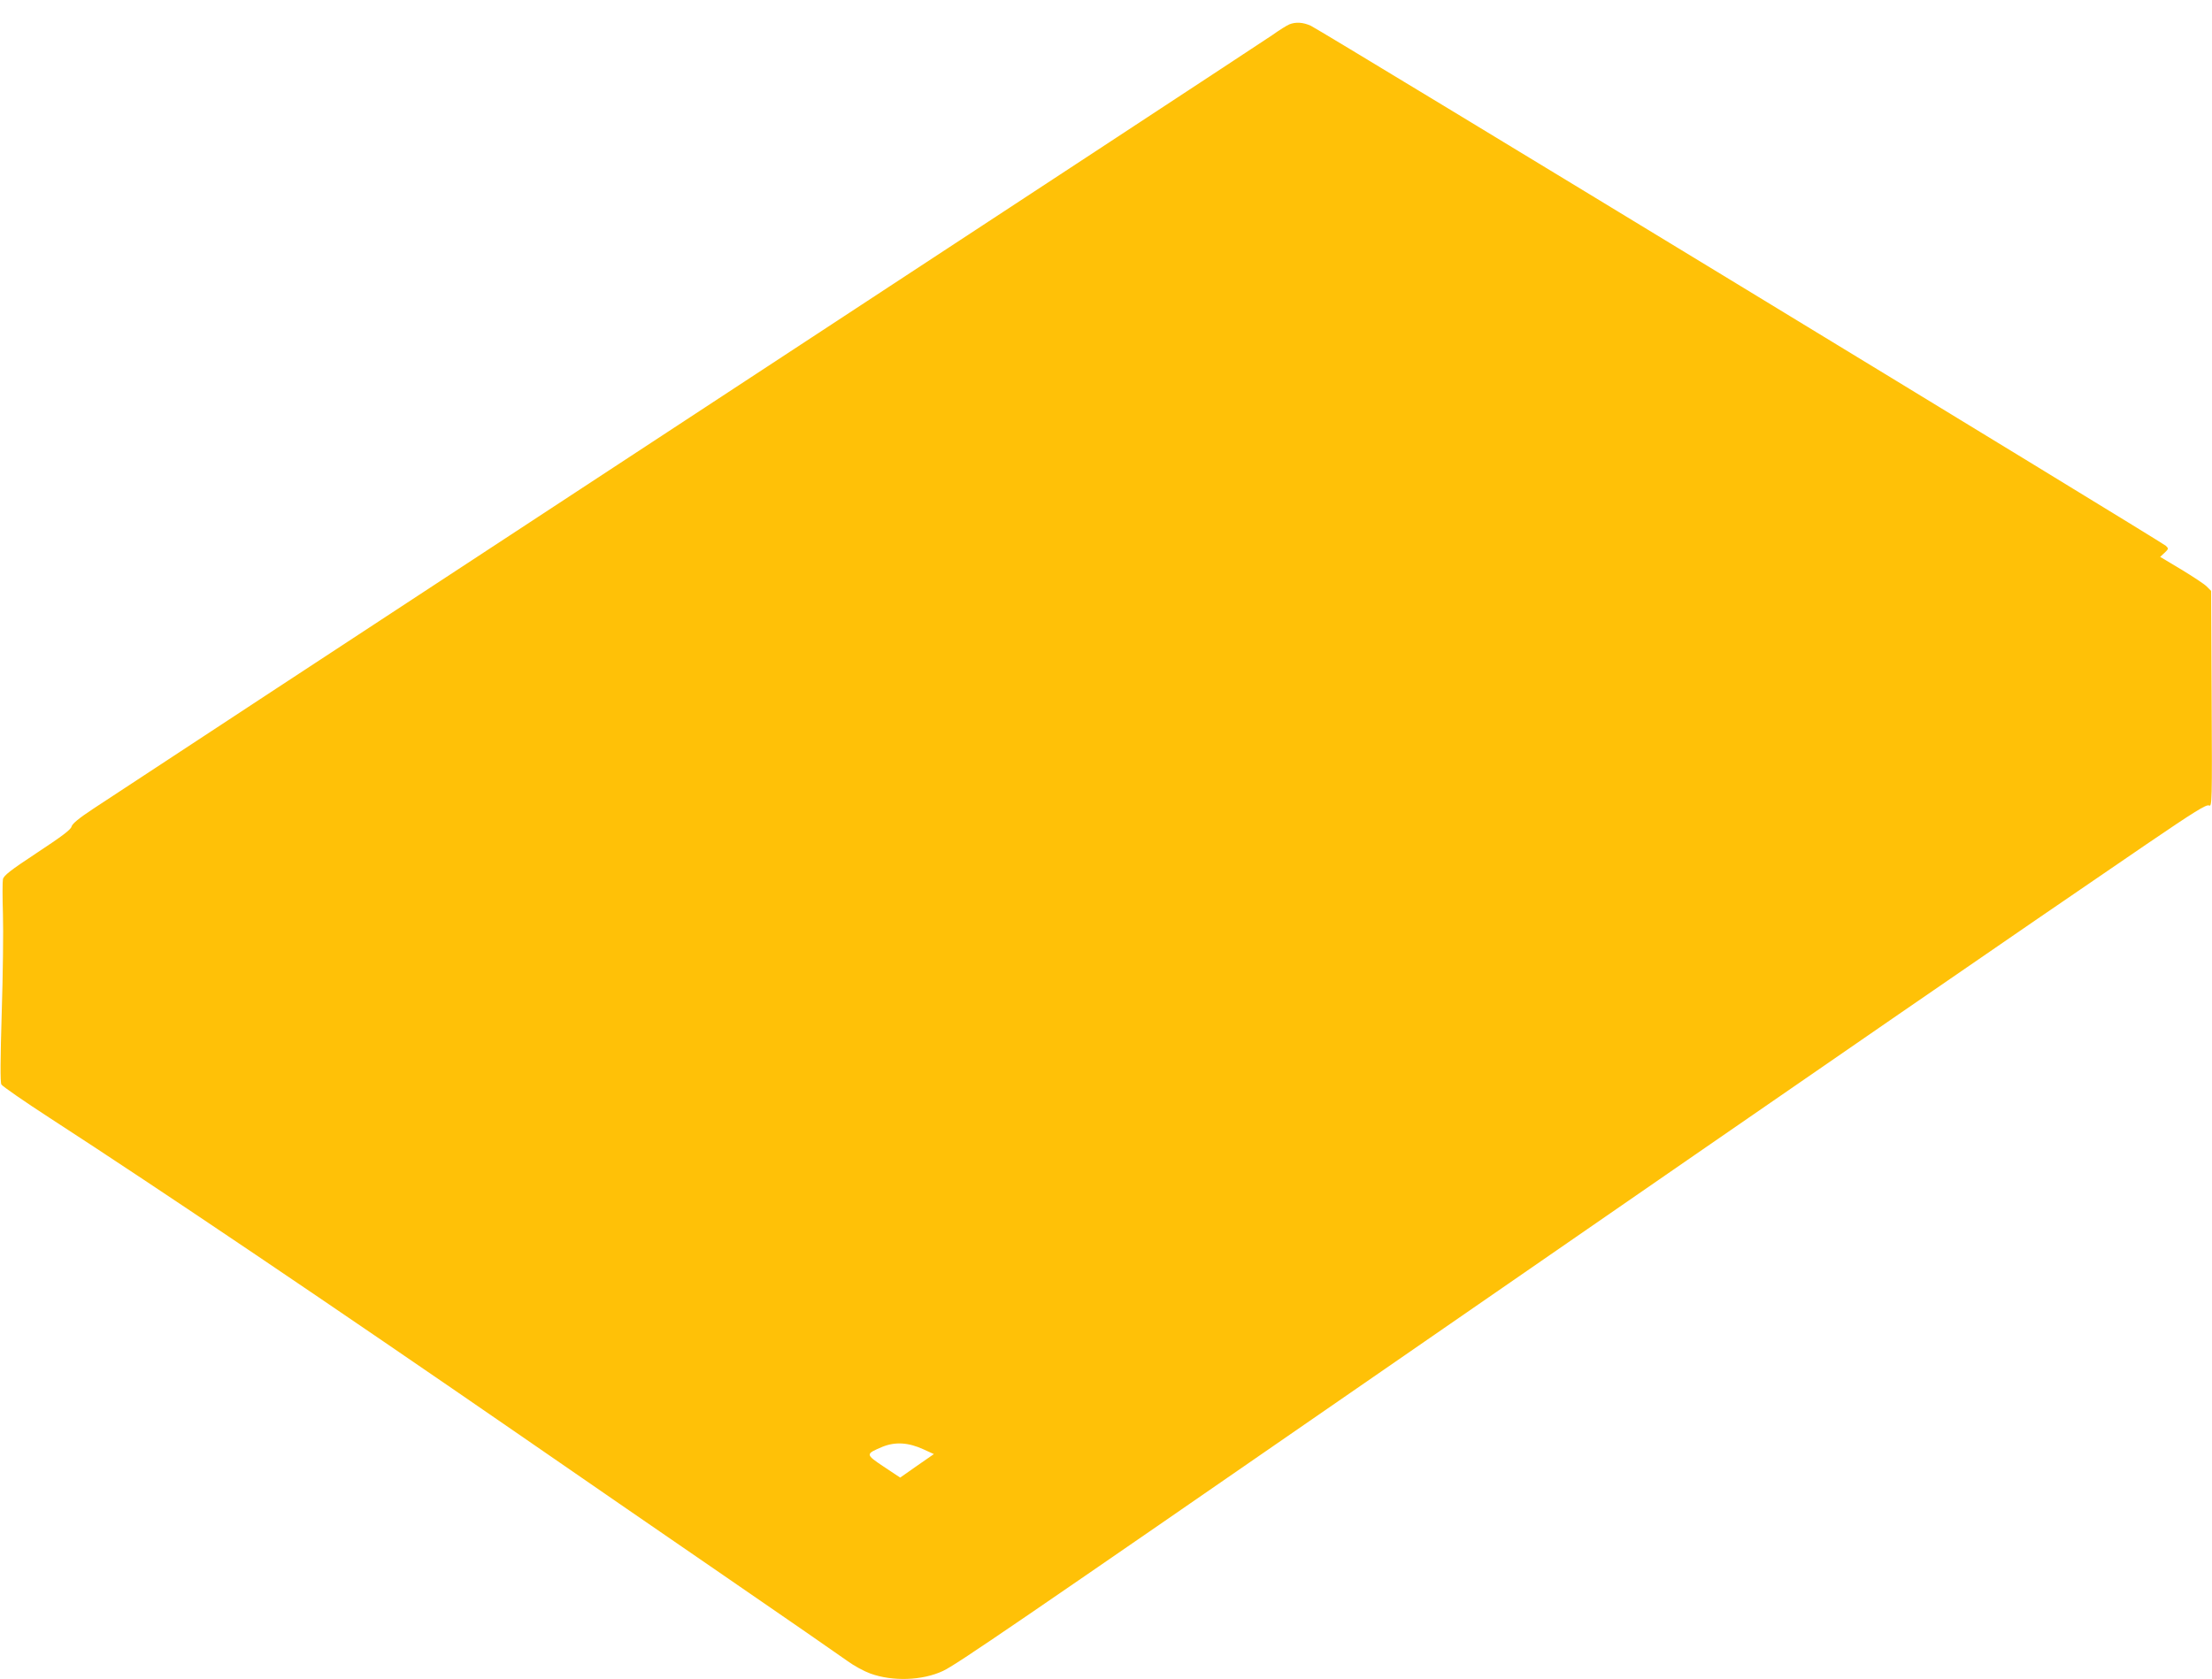 <?xml version="1.0" standalone="no"?>
<!DOCTYPE svg PUBLIC "-//W3C//DTD SVG 20010904//EN"
 "http://www.w3.org/TR/2001/REC-SVG-20010904/DTD/svg10.dtd">
<svg version="1.0" xmlns="http://www.w3.org/2000/svg"
 width="1280pt" height="972pt" viewBox="0 0 1280 972"
 preserveAspectRatio="xMidYMid meet">
<g transform="translate(0,972) scale(0.1,-0.1)"
fill="#ffc107" stroke="none">
<path d="M7461 9579 c-13 -5 -58 -33 -100 -63 -42 -29 -1568 -1031 -3391
-2226 -1823 -1195 -3368 -2209 -3432 -2252 -82 -54 -120 -86 -124 -102 -4 -18
-58 -58 -199 -151 -155 -102 -194 -133 -198 -154 -3 -14 -3 -105 0 -201 3 -96
0 -353 -7 -571 -8 -269 -9 -403 -2 -416 6 -10 131 -97 279 -193 646 -419 1630
-1083 2743 -1851 283 -196 805 -555 1160 -799 355 -244 676 -466 713 -493 38
-28 97 -60 133 -73 129 -47 302 -41 421 15 80 38 390 250 2598 1776 2807 1940
3549 2451 4365 3008 279 190 348 233 363 225 17 -9 18 19 15 616 l-3 626 -26
26 c-14 14 -81 58 -147 98 l-122 73 25 23 c24 23 25 25 8 41 -23 22 -4894
2986 -4948 3010 -44 20 -87 23 -124 8z m-2116 -8248 l59 -27 -98 -68 -97 -68
-95 63 c-107 72 -107 73 -8 115 74 30 150 26 239 -15z"/>
</g>
</svg>
